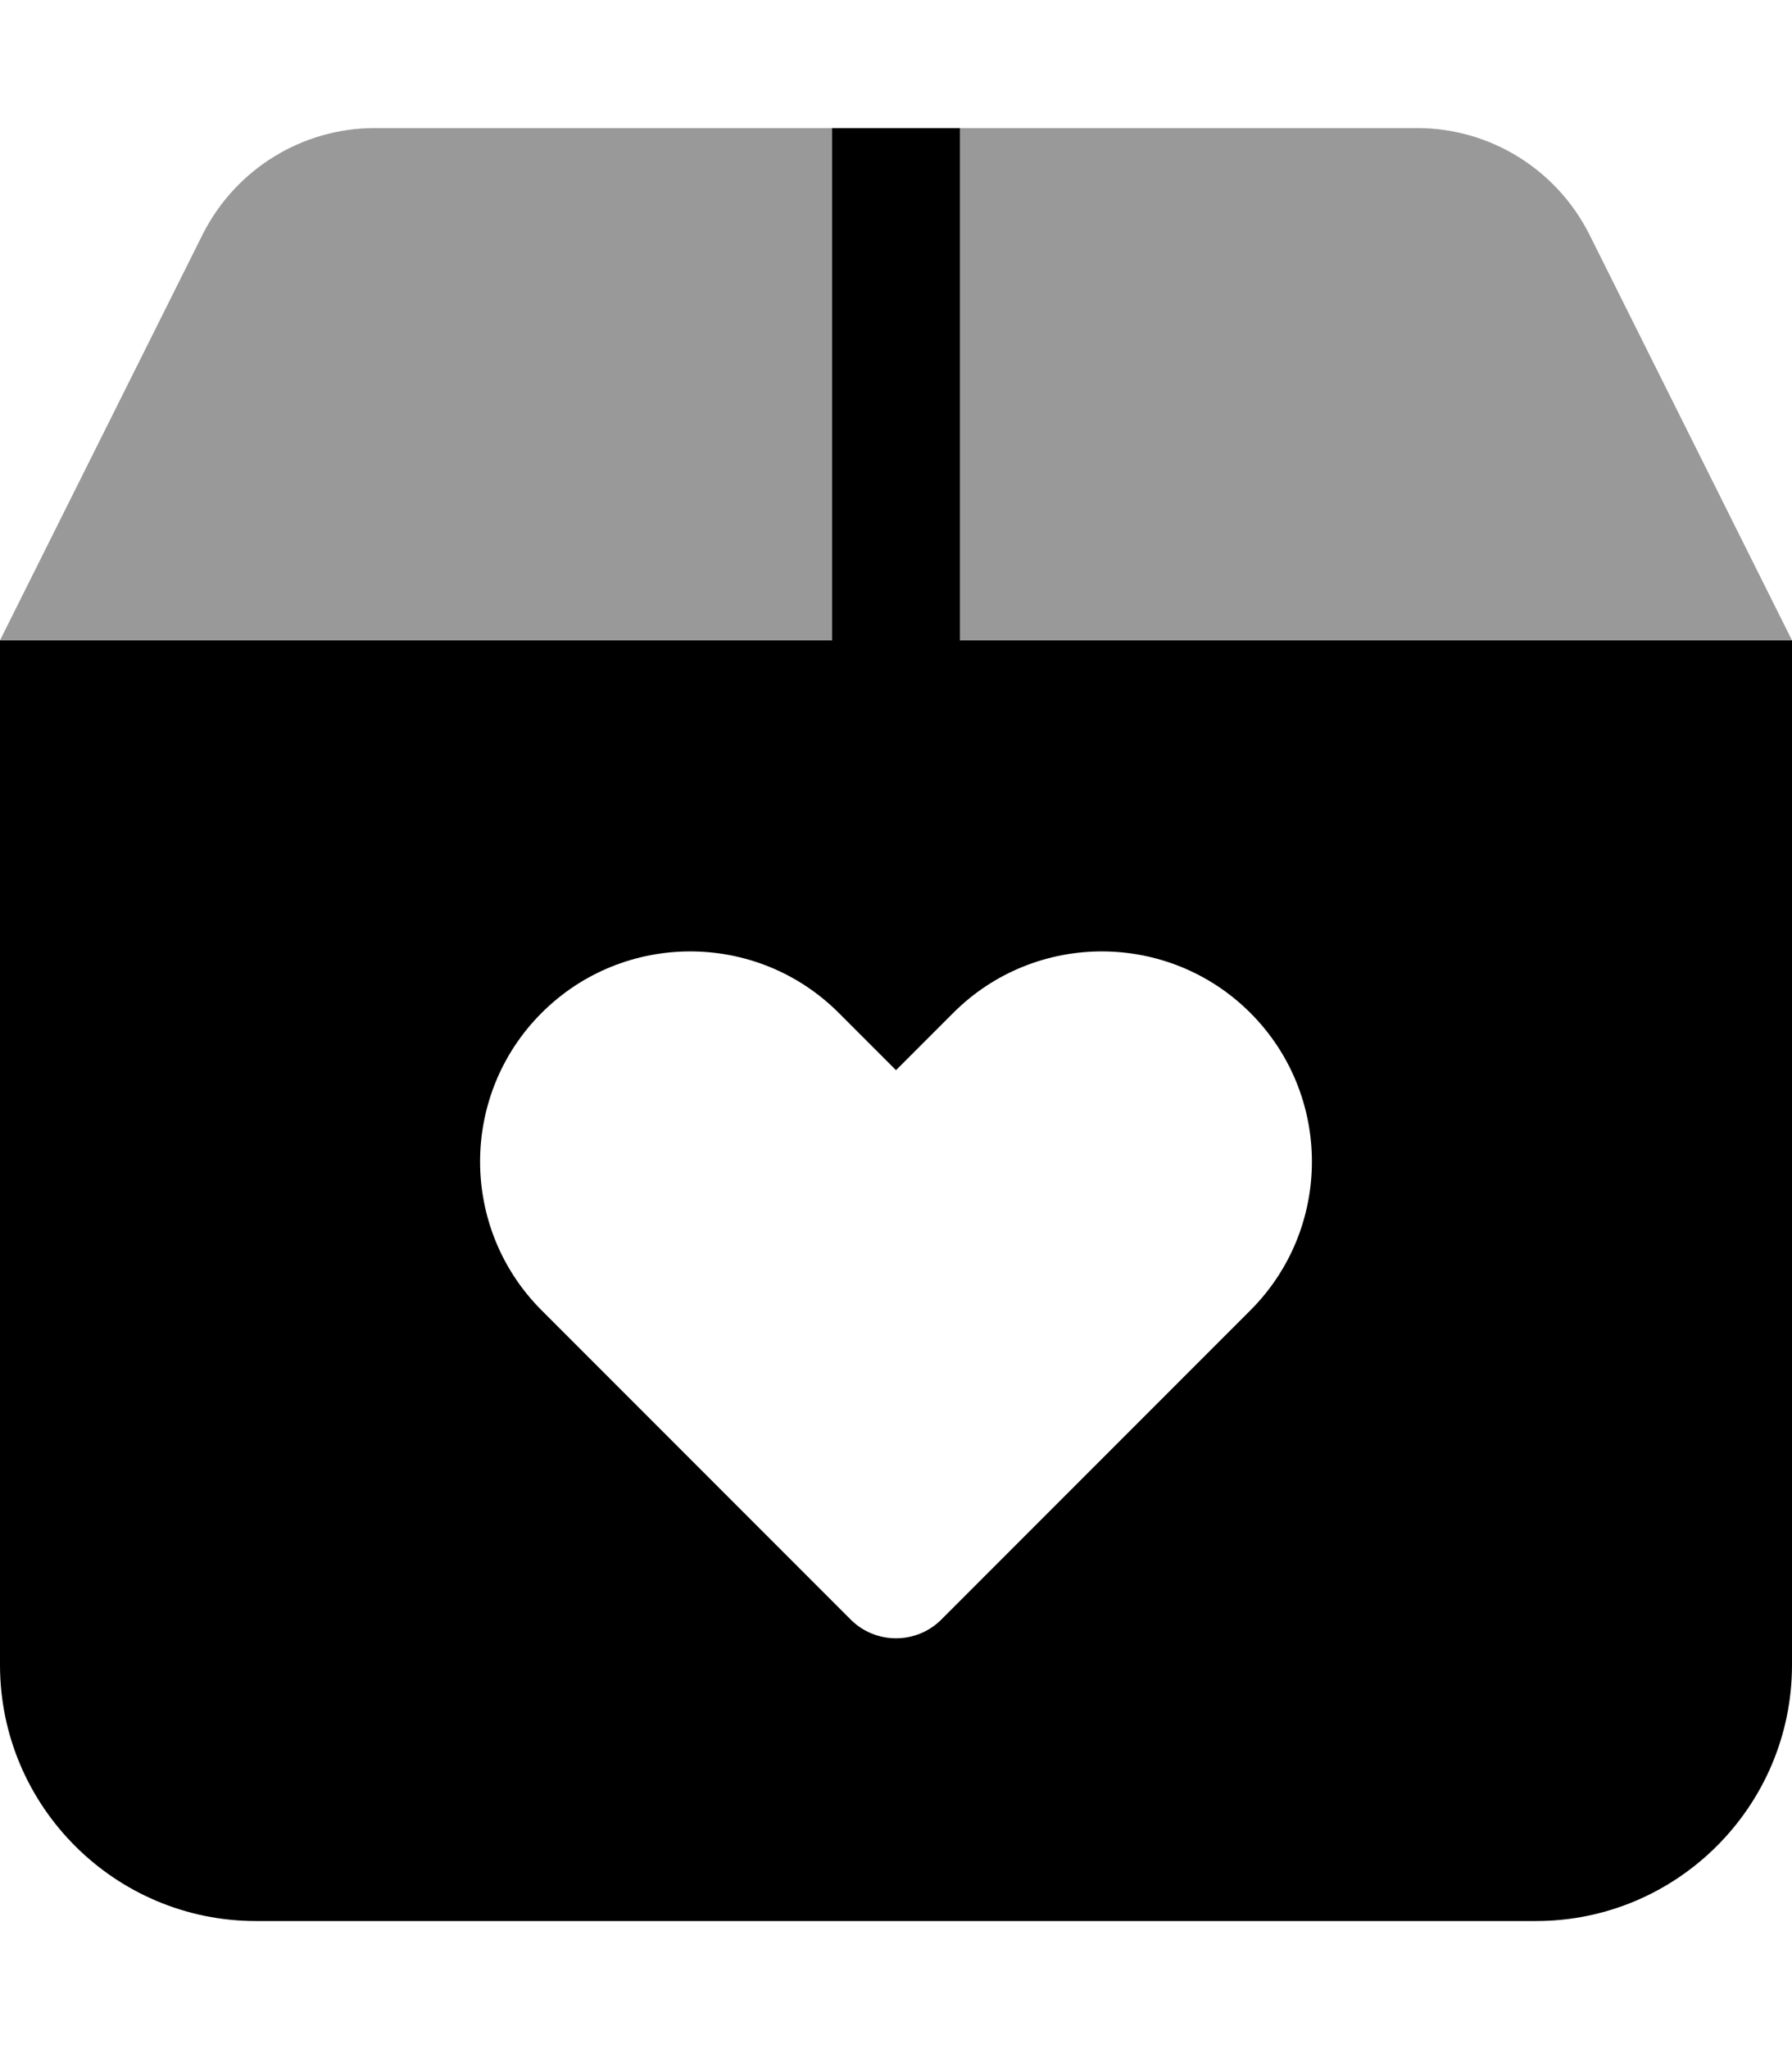 <svg xmlns="http://www.w3.org/2000/svg" viewBox="0 0 448 512"><!--! Font Awesome Pro 6.5.2 by @fontawesome - https://fontawesome.com License - https://fontawesome.com/license (Commercial License) Copyright 2024 Fonticons, Inc. --><path class="fa-secondary" style="fill:inherit;opacity:.4;" d="M93.7 32C75.5 32 58.9 42.3 50.7 58.5L0 160H208V32H93.7zM240 32V160H448L397.3 58.5C389.1 42.3 372.5 32 354.3 32H240z"/><path class="fa-primary" style="fill:inherit;opacity:1;" d="M448 160H240V32H208V160H0V416c0 35.3 28.7 64 64 64H384c35.3 0 64-28.7 64-64V160zM212.7 404.7l-77.3-77.3c-20.5-20.5-20.5-53.8 0-74.3s53.8-20.5 74.3 0L224 267.4l14.3-14.3c20.5-20.5 53.8-20.5 74.3 0s20.5 53.8 0 74.3l-77.3 77.3c-6.2 6.2-16.4 6.2-22.6 0z"/></svg>